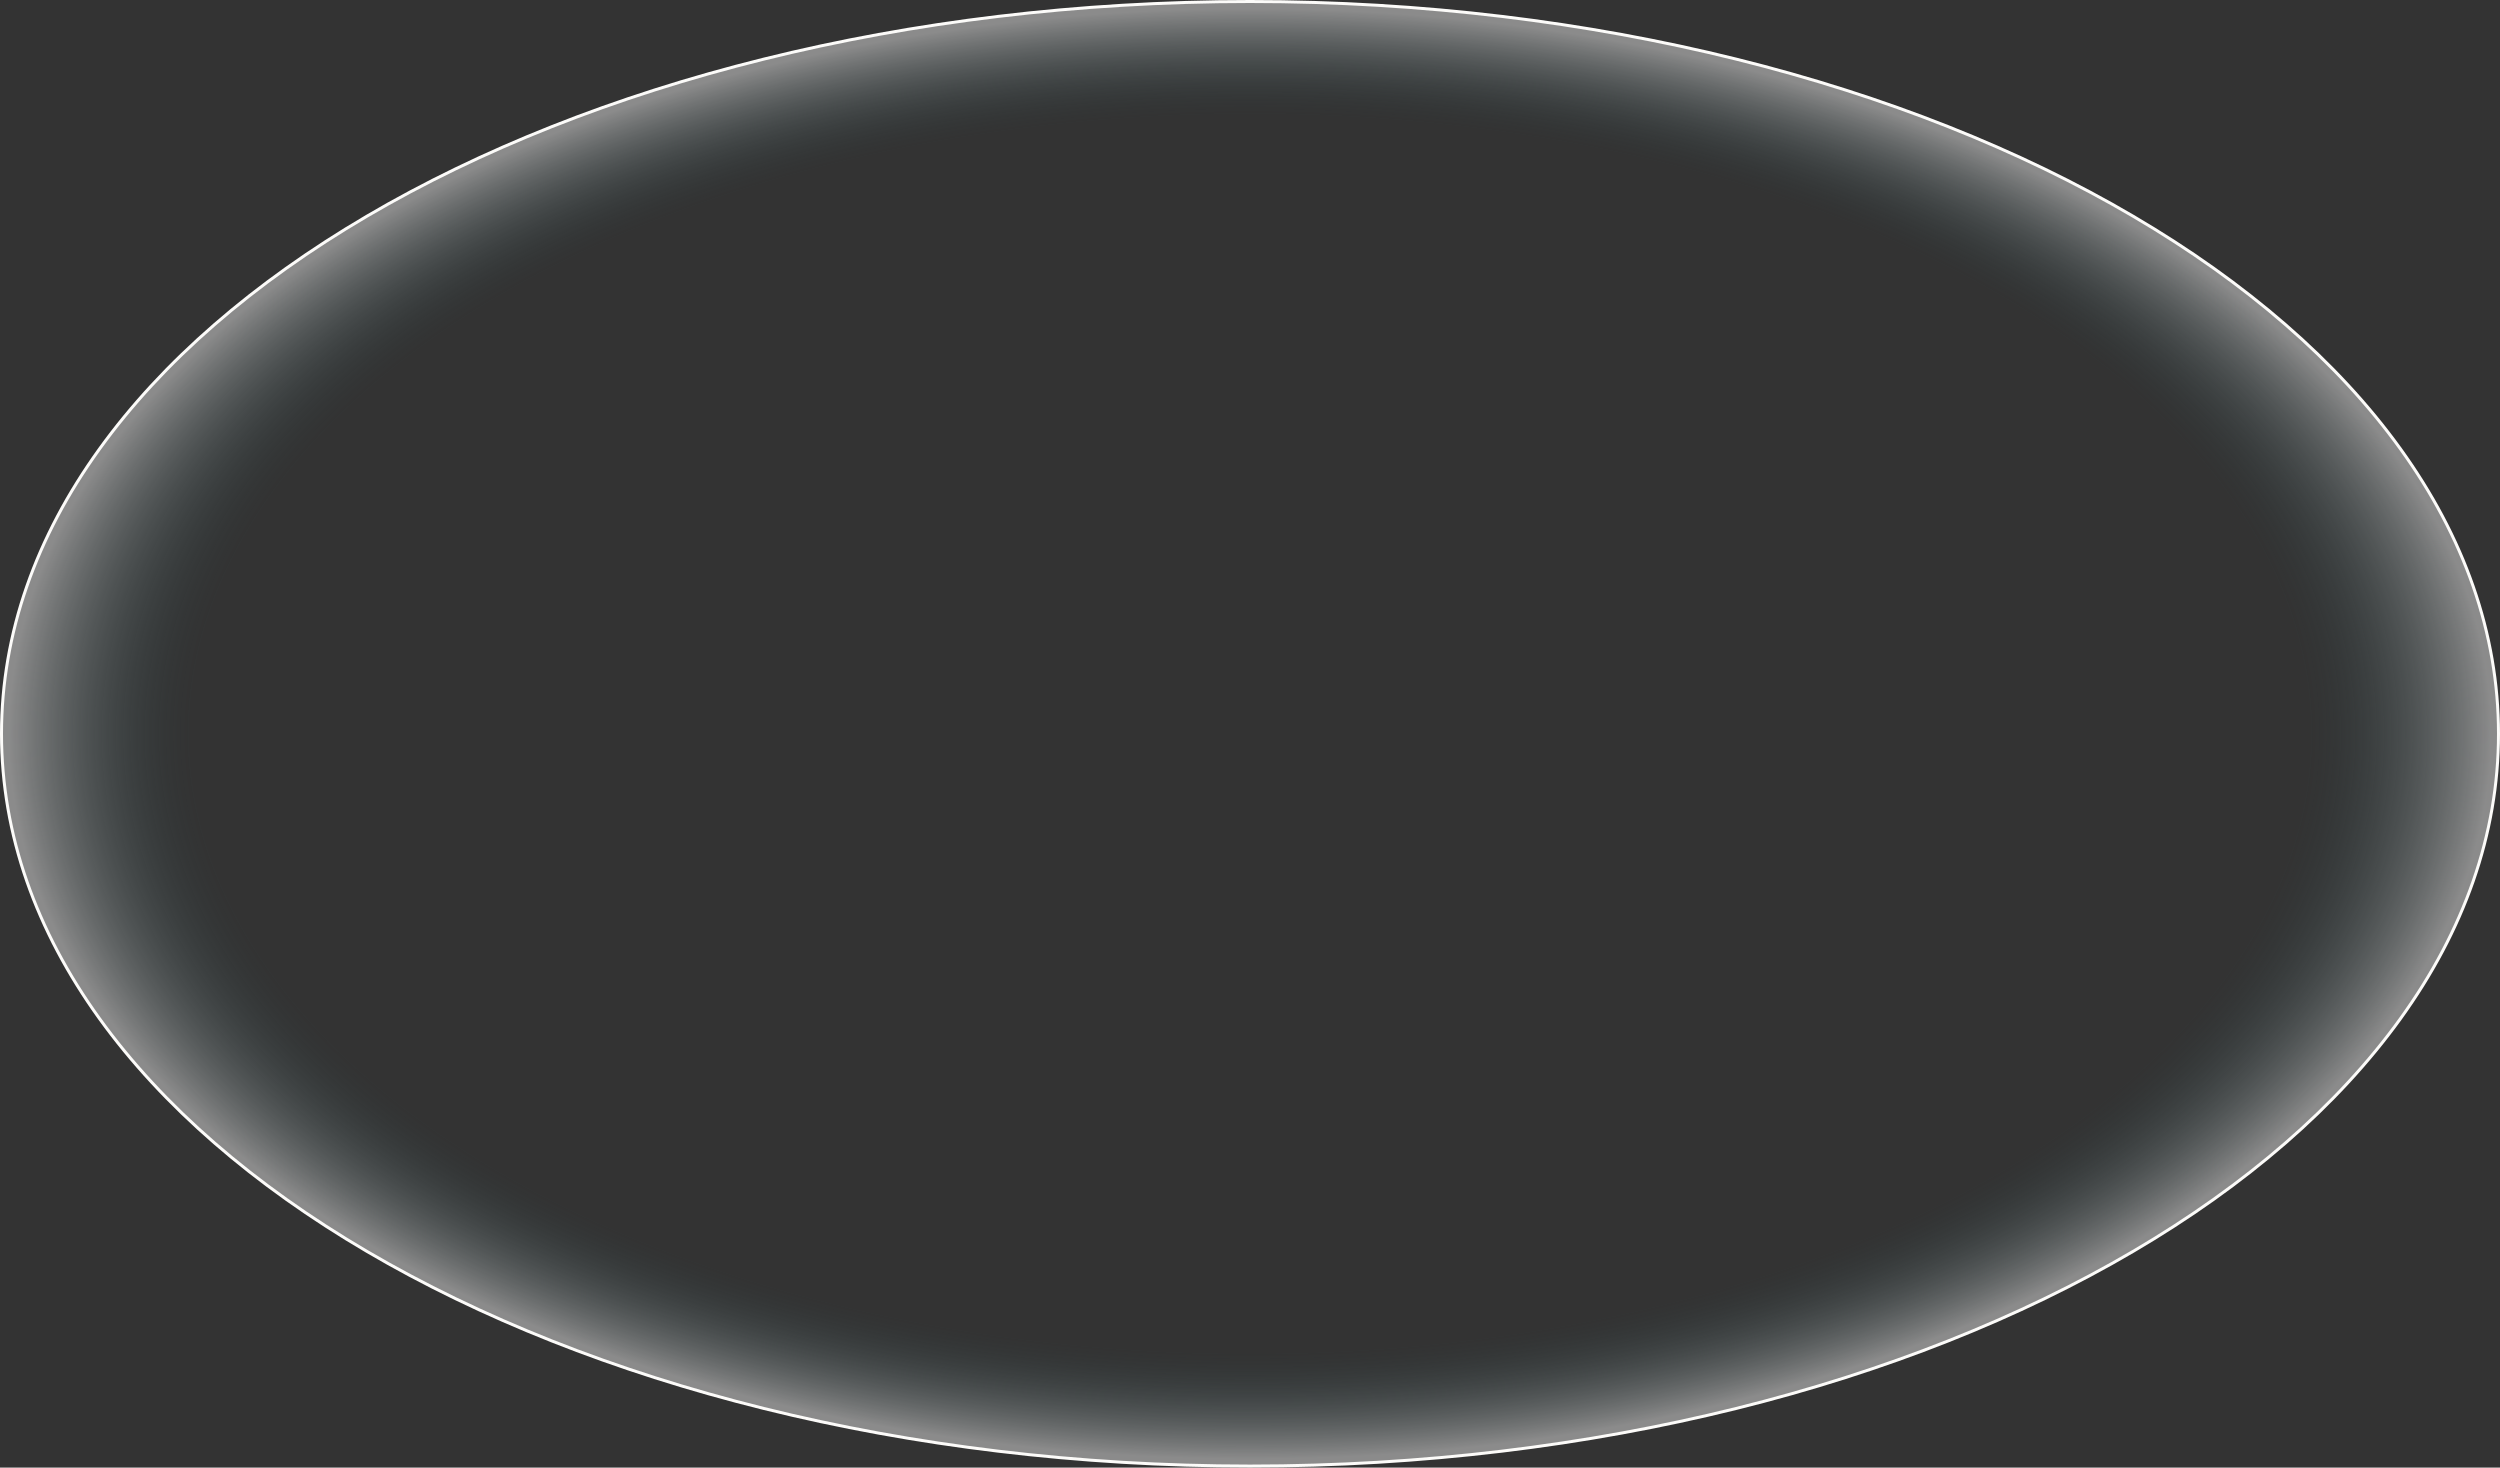 <?xml version="1.0" encoding="UTF-8"?> <svg xmlns="http://www.w3.org/2000/svg" width="833" height="489" viewBox="0 0 833 489" fill="none"><rect x="0" y="0" width="833" height="489" fill="#333333" stroke="none"/><g style="mix-blend-mode:overlay"><path d="M416.5 0.5C531.44 0.5 635.475 27.85 710.757 72.044C786.051 116.244 832.5 177.233 832.5 244.5C832.5 311.767 786.051 372.756 710.757 416.956C635.475 461.15 531.44 488.5 416.5 488.5C301.56 488.5 197.525 461.15 122.243 416.956C46.949 372.756 0.5 311.767 0.5 244.5C0.5 177.233 46.949 116.244 122.243 72.044C197.525 27.85 301.56 0.5 416.5 0.5Z" fill="url(#paint0_radial_422_98)" fill-opacity="0.5"></path><path d="M416.5 0.5C531.44 0.5 635.475 27.85 710.757 72.044C786.051 116.244 832.5 177.233 832.5 244.5C832.5 311.767 786.051 372.756 710.757 416.956C635.475 461.15 531.44 488.5 416.5 488.5C301.56 488.5 197.525 461.15 122.243 416.956C46.949 372.756 0.5 311.767 0.5 244.5C0.5 177.233 46.949 116.244 122.243 72.044C197.525 27.85 301.56 0.5 416.5 0.5Z" stroke="#FCFBF9"></path></g><defs><radialGradient id="paint0_radial_422_98" cx="0" cy="0" r="1" gradientUnits="userSpaceOnUse" gradientTransform="translate(416.5 244.5) rotate(90) scale(244.5 416.5)"><stop offset="0.84" stop-color="#25484D" stop-opacity="0"></stop><stop offset="0.985" stop-color="#E3E3E3"></stop></radialGradient></defs></svg> 